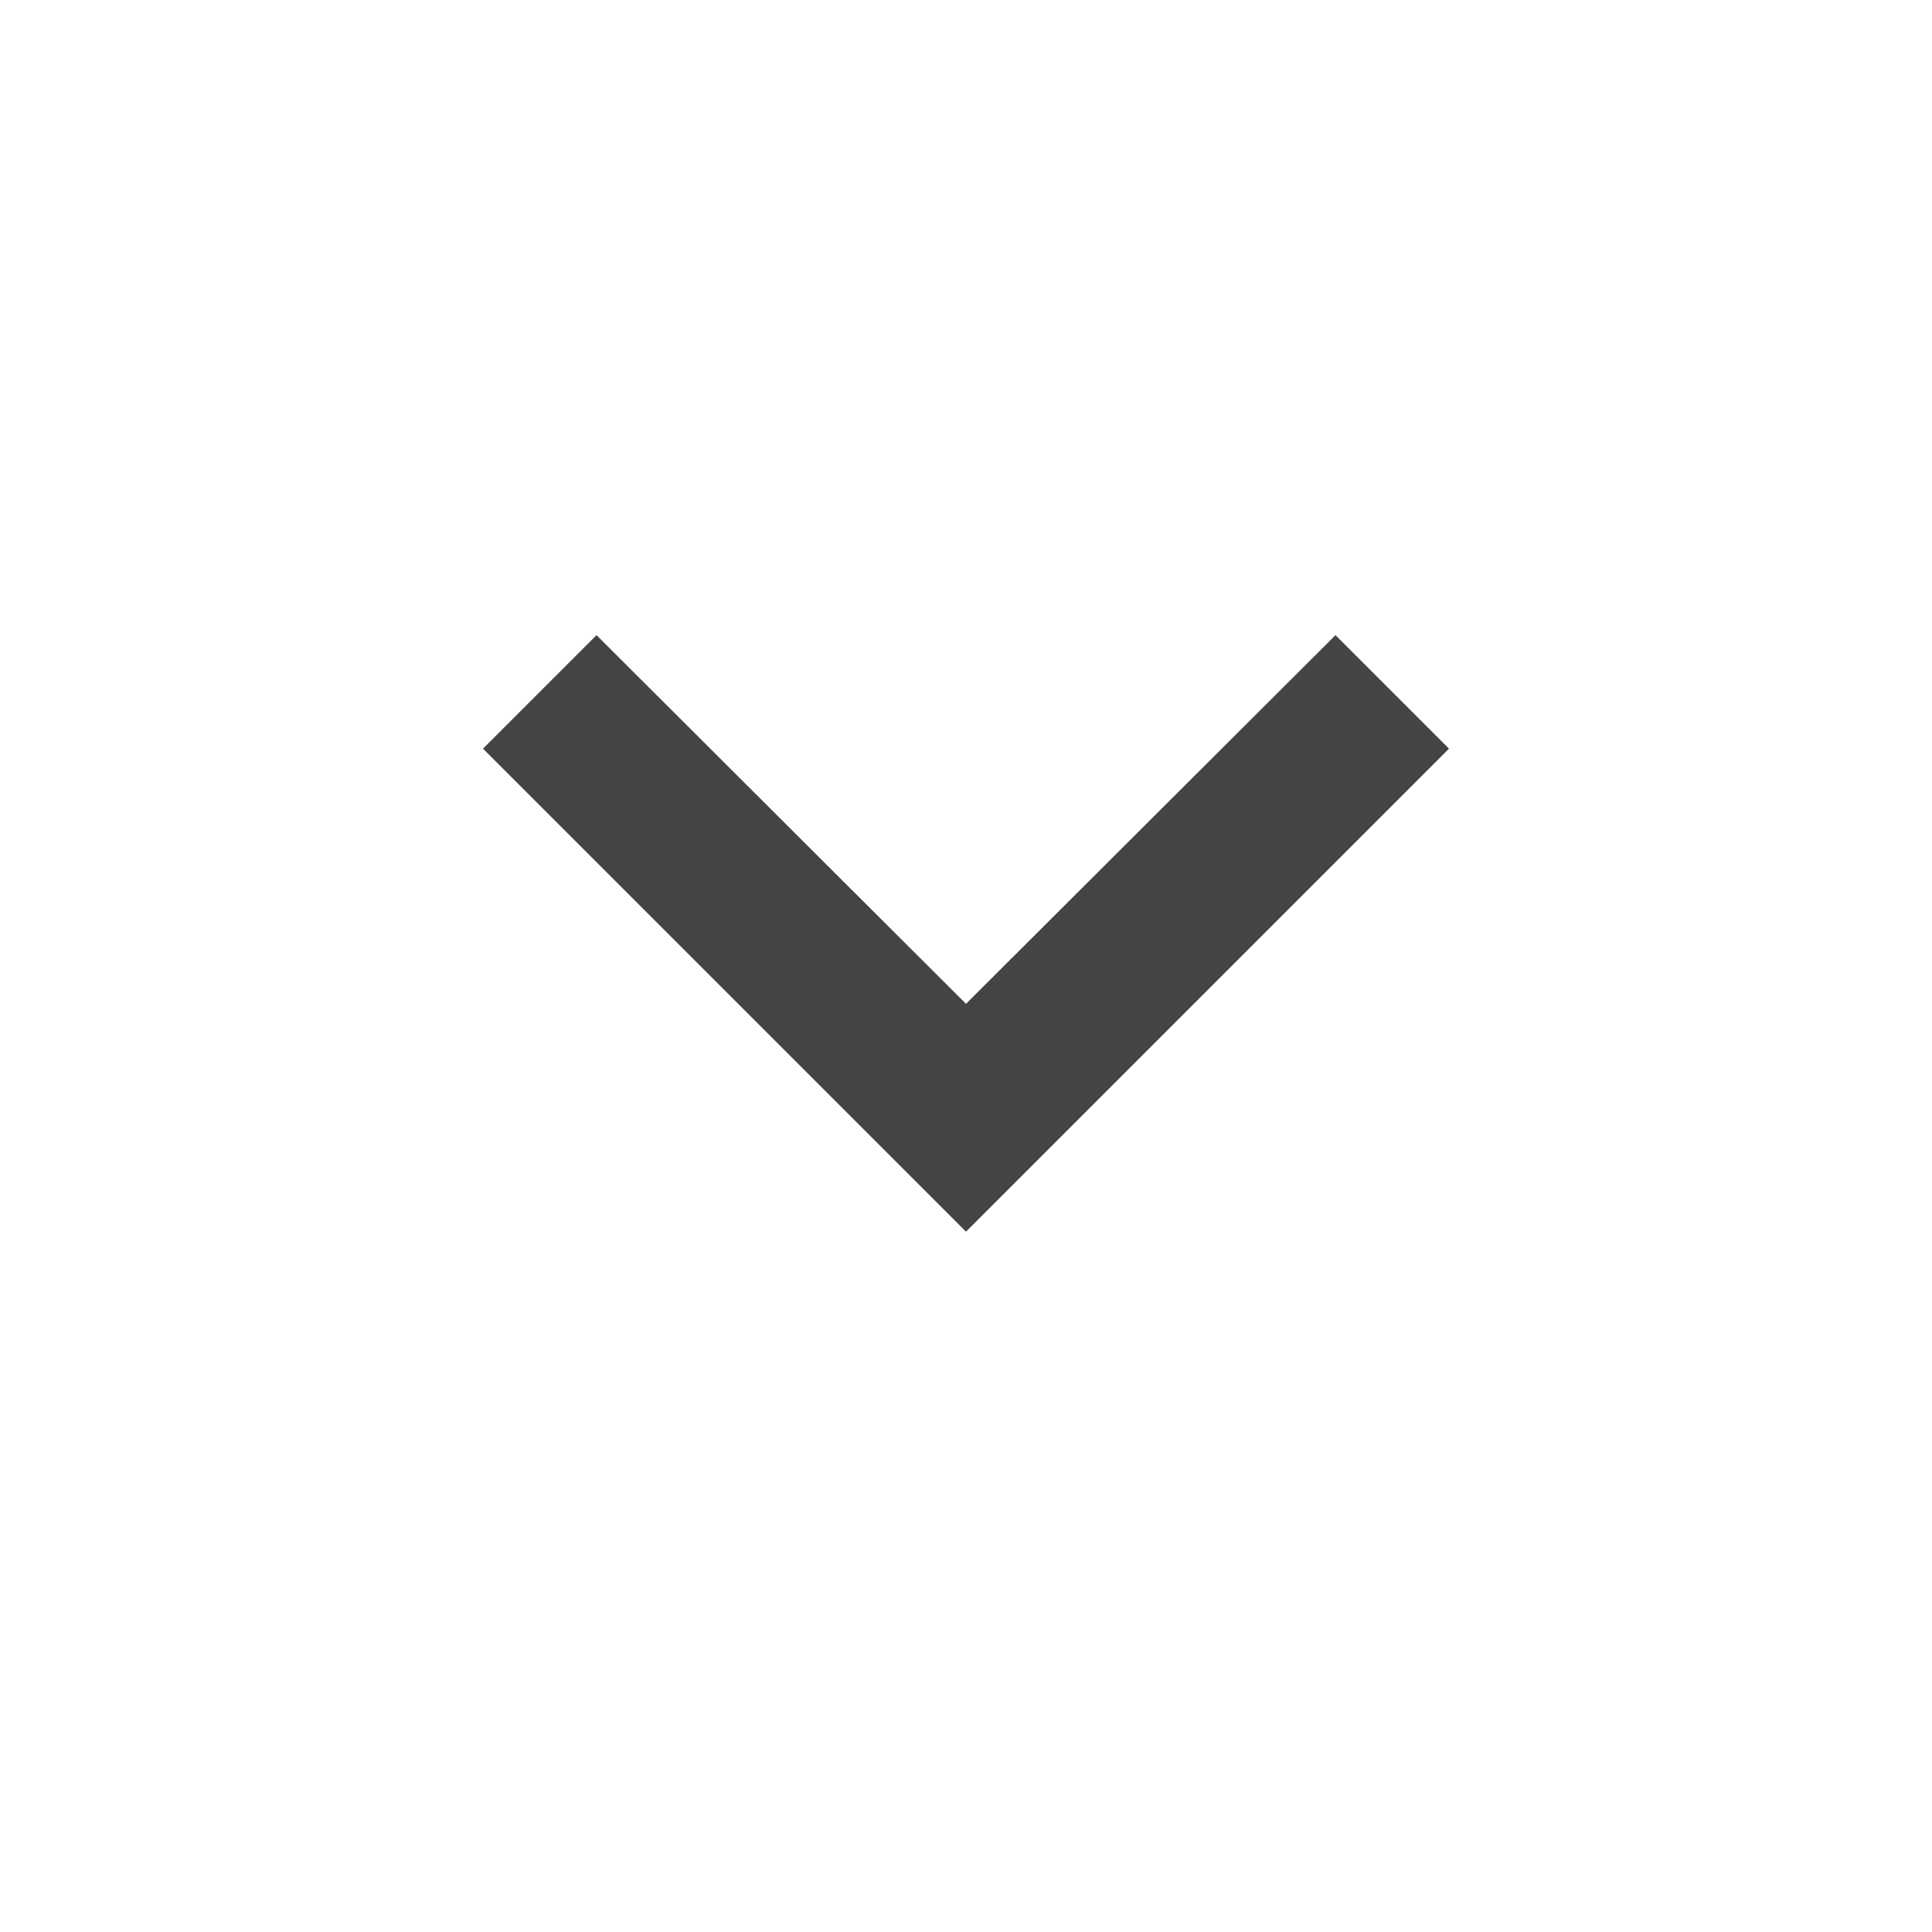 <svg width="40" height="40" viewBox="0 0 40 40" fill="none" xmlns="http://www.w3.org/2000/svg">
<path d="M12.35 13.15L20 20.783L27.65 13.15L30 15.5L20 25.5L10 15.5L12.35 13.15Z" fill="#444444"/>
</svg>
